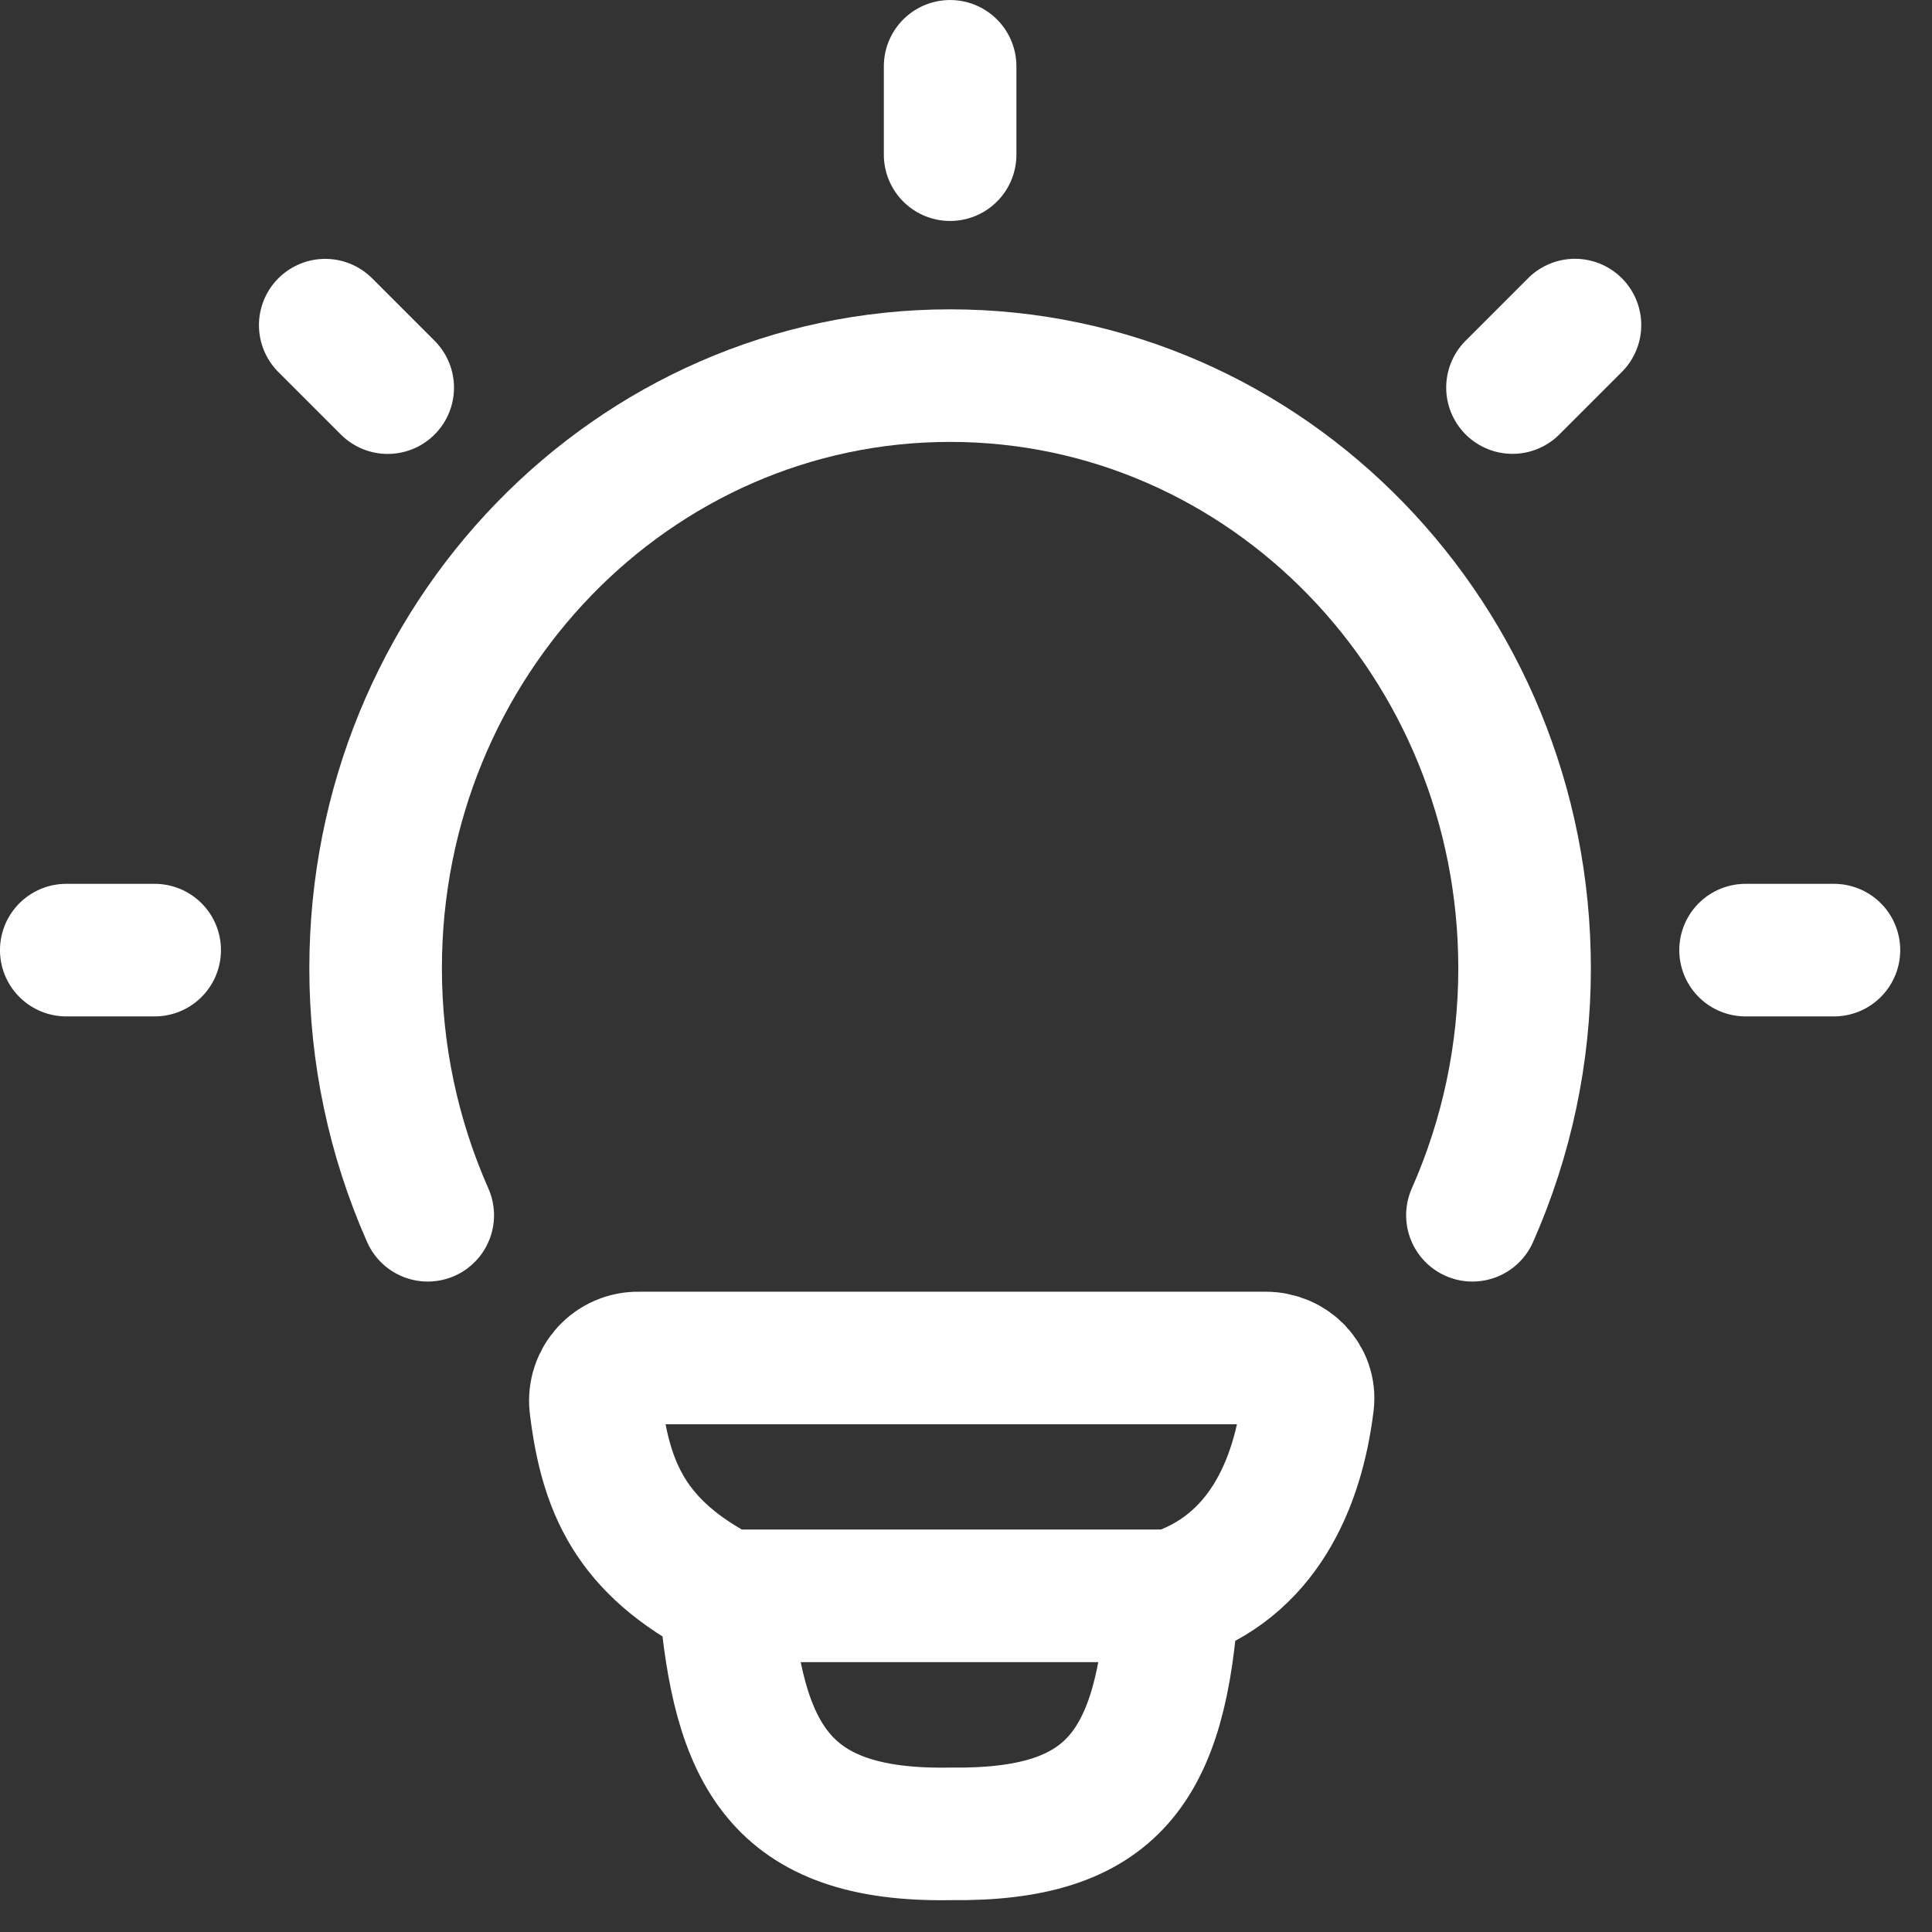 <svg width="50" height="50" viewBox="0 0 50 50" fill="none" xmlns="http://www.w3.org/2000/svg">
<rect x="0" y="0" width="50" height="50" fill="#333333" stroke="none"/>
<path d="M11.07 31.451C10.179 29.437 9.72 27.259 9.721 25.058C9.721 16.588 16.377 9.721 24.588 9.721C32.8 9.721 39.456 16.59 39.456 25.06C39.457 27.261 38.997 29.438 38.106 31.451" stroke="white" stroke-width="3.431" stroke-linecap="round"/>
<path d="M24.589 1.716V4.003M47.462 24.589H45.175M4.003 24.589H1.715M40.76 8.413L39.143 10.03M10.034 10.032L8.417 8.415M30.346 41.3C32.656 40.552 33.585 38.436 33.845 36.309C33.923 35.673 33.399 35.145 32.759 35.145H16.53C16.374 35.142 16.219 35.173 16.075 35.235C15.931 35.297 15.803 35.389 15.697 35.504C15.592 35.62 15.512 35.756 15.463 35.905C15.414 36.053 15.398 36.211 15.414 36.366C15.67 38.489 16.315 40.042 18.763 41.3M30.346 41.3H18.763M30.346 41.3C30.069 45.749 28.784 47.51 24.605 47.46C20.135 47.542 19.106 45.365 18.763 41.3" stroke="white" stroke-width="3.431" stroke-linecap="round" stroke-linejoin="round"/>
</svg>
